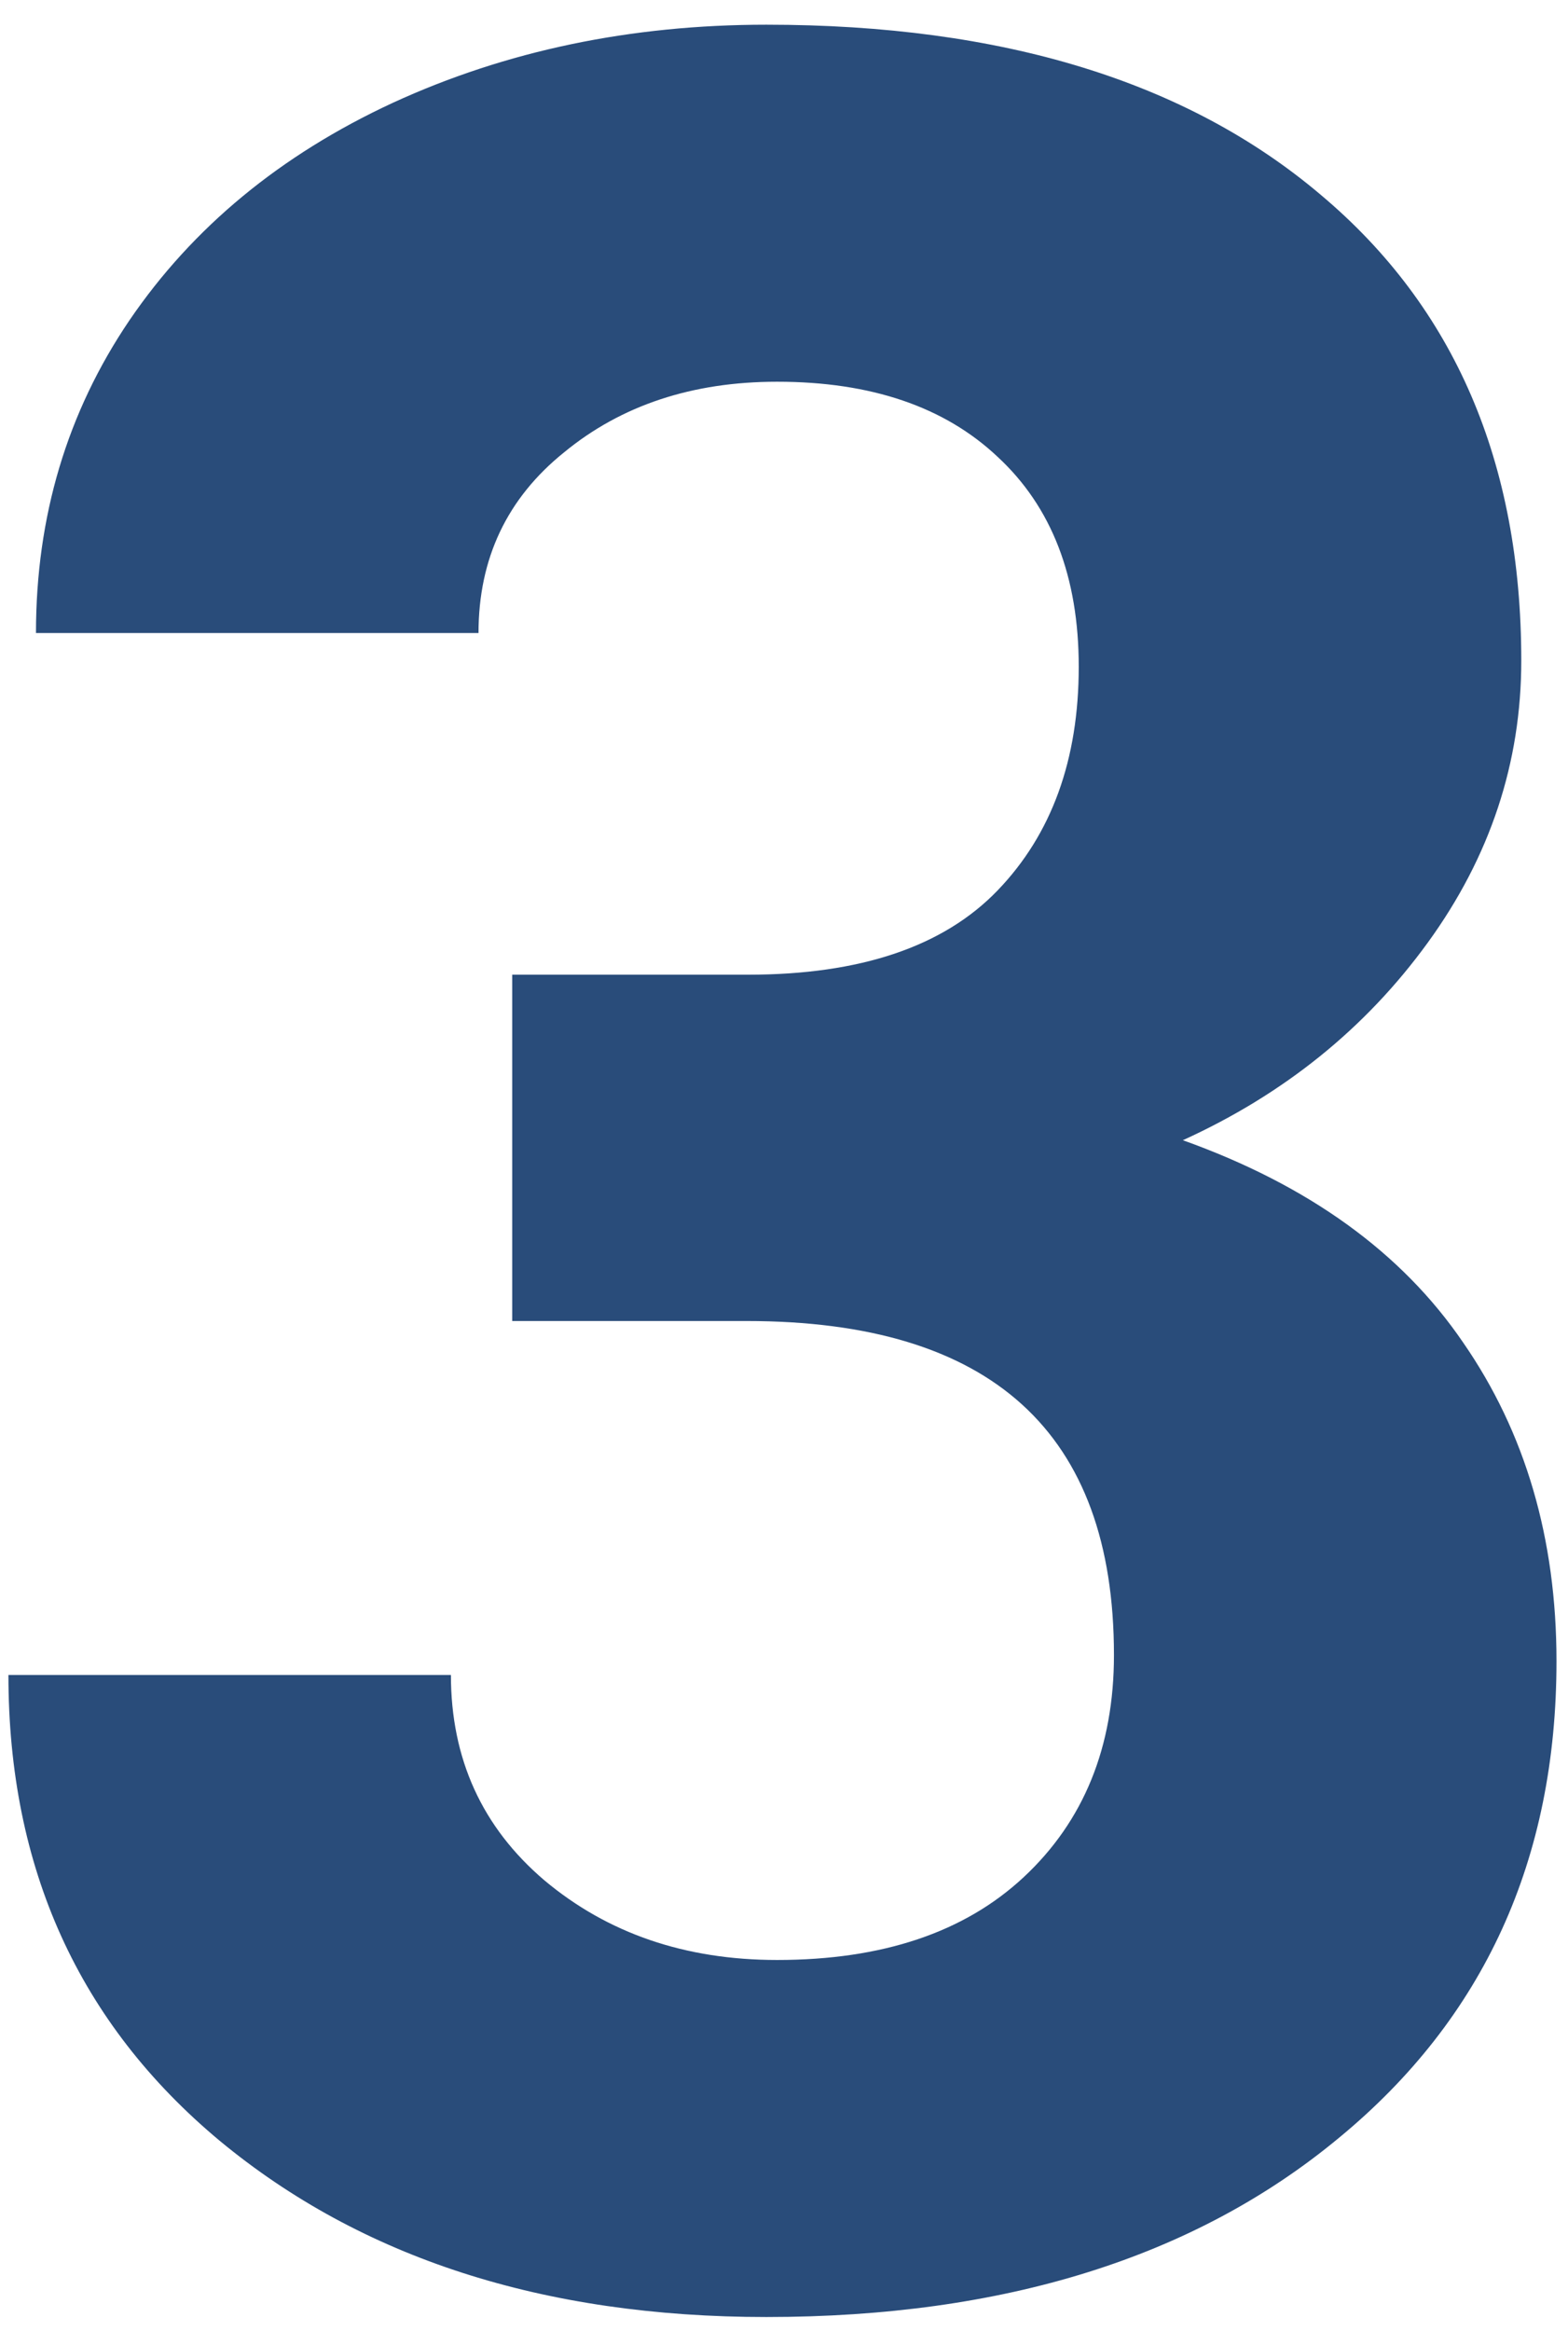<svg width="35" height="52" viewBox="0 0 35 52" fill="none" xmlns="http://www.w3.org/2000/svg">
<path d="M11.433 21.742H16.696C19.203 21.742 21.06 21.116 22.268 19.862C23.475 18.609 24.079 16.946 24.079 14.872C24.079 12.867 23.475 11.306 22.268 10.19C21.083 9.073 19.442 8.515 17.346 8.515C15.454 8.515 13.871 9.039 12.595 10.087C11.319 11.112 10.681 12.457 10.681 14.12H0.803C0.803 11.523 1.498 9.198 2.888 7.147C4.3 5.074 6.26 3.456 8.767 2.294C11.296 1.132 14.076 0.551 17.106 0.551C22.37 0.551 26.494 1.815 29.48 4.345C32.465 6.851 33.957 10.315 33.957 14.735C33.957 17.014 33.262 19.11 31.872 21.024C30.482 22.939 28.659 24.408 26.403 25.434C29.206 26.436 31.291 27.94 32.658 29.945C34.048 31.951 34.743 34.32 34.743 37.055C34.743 41.475 33.125 45.019 29.89 47.685C26.677 50.351 22.416 51.684 17.106 51.684C12.139 51.684 8.072 50.373 4.904 47.753C1.76 45.133 0.188 41.669 0.188 37.362H10.065C10.065 39.231 10.76 40.758 12.15 41.942C13.563 43.127 15.295 43.72 17.346 43.72C19.693 43.72 21.527 43.105 22.849 41.874C24.193 40.621 24.865 38.969 24.865 36.918C24.865 31.951 22.131 29.467 16.662 29.467H11.433V21.742Z" fill="#294C7A"/>
</svg>
